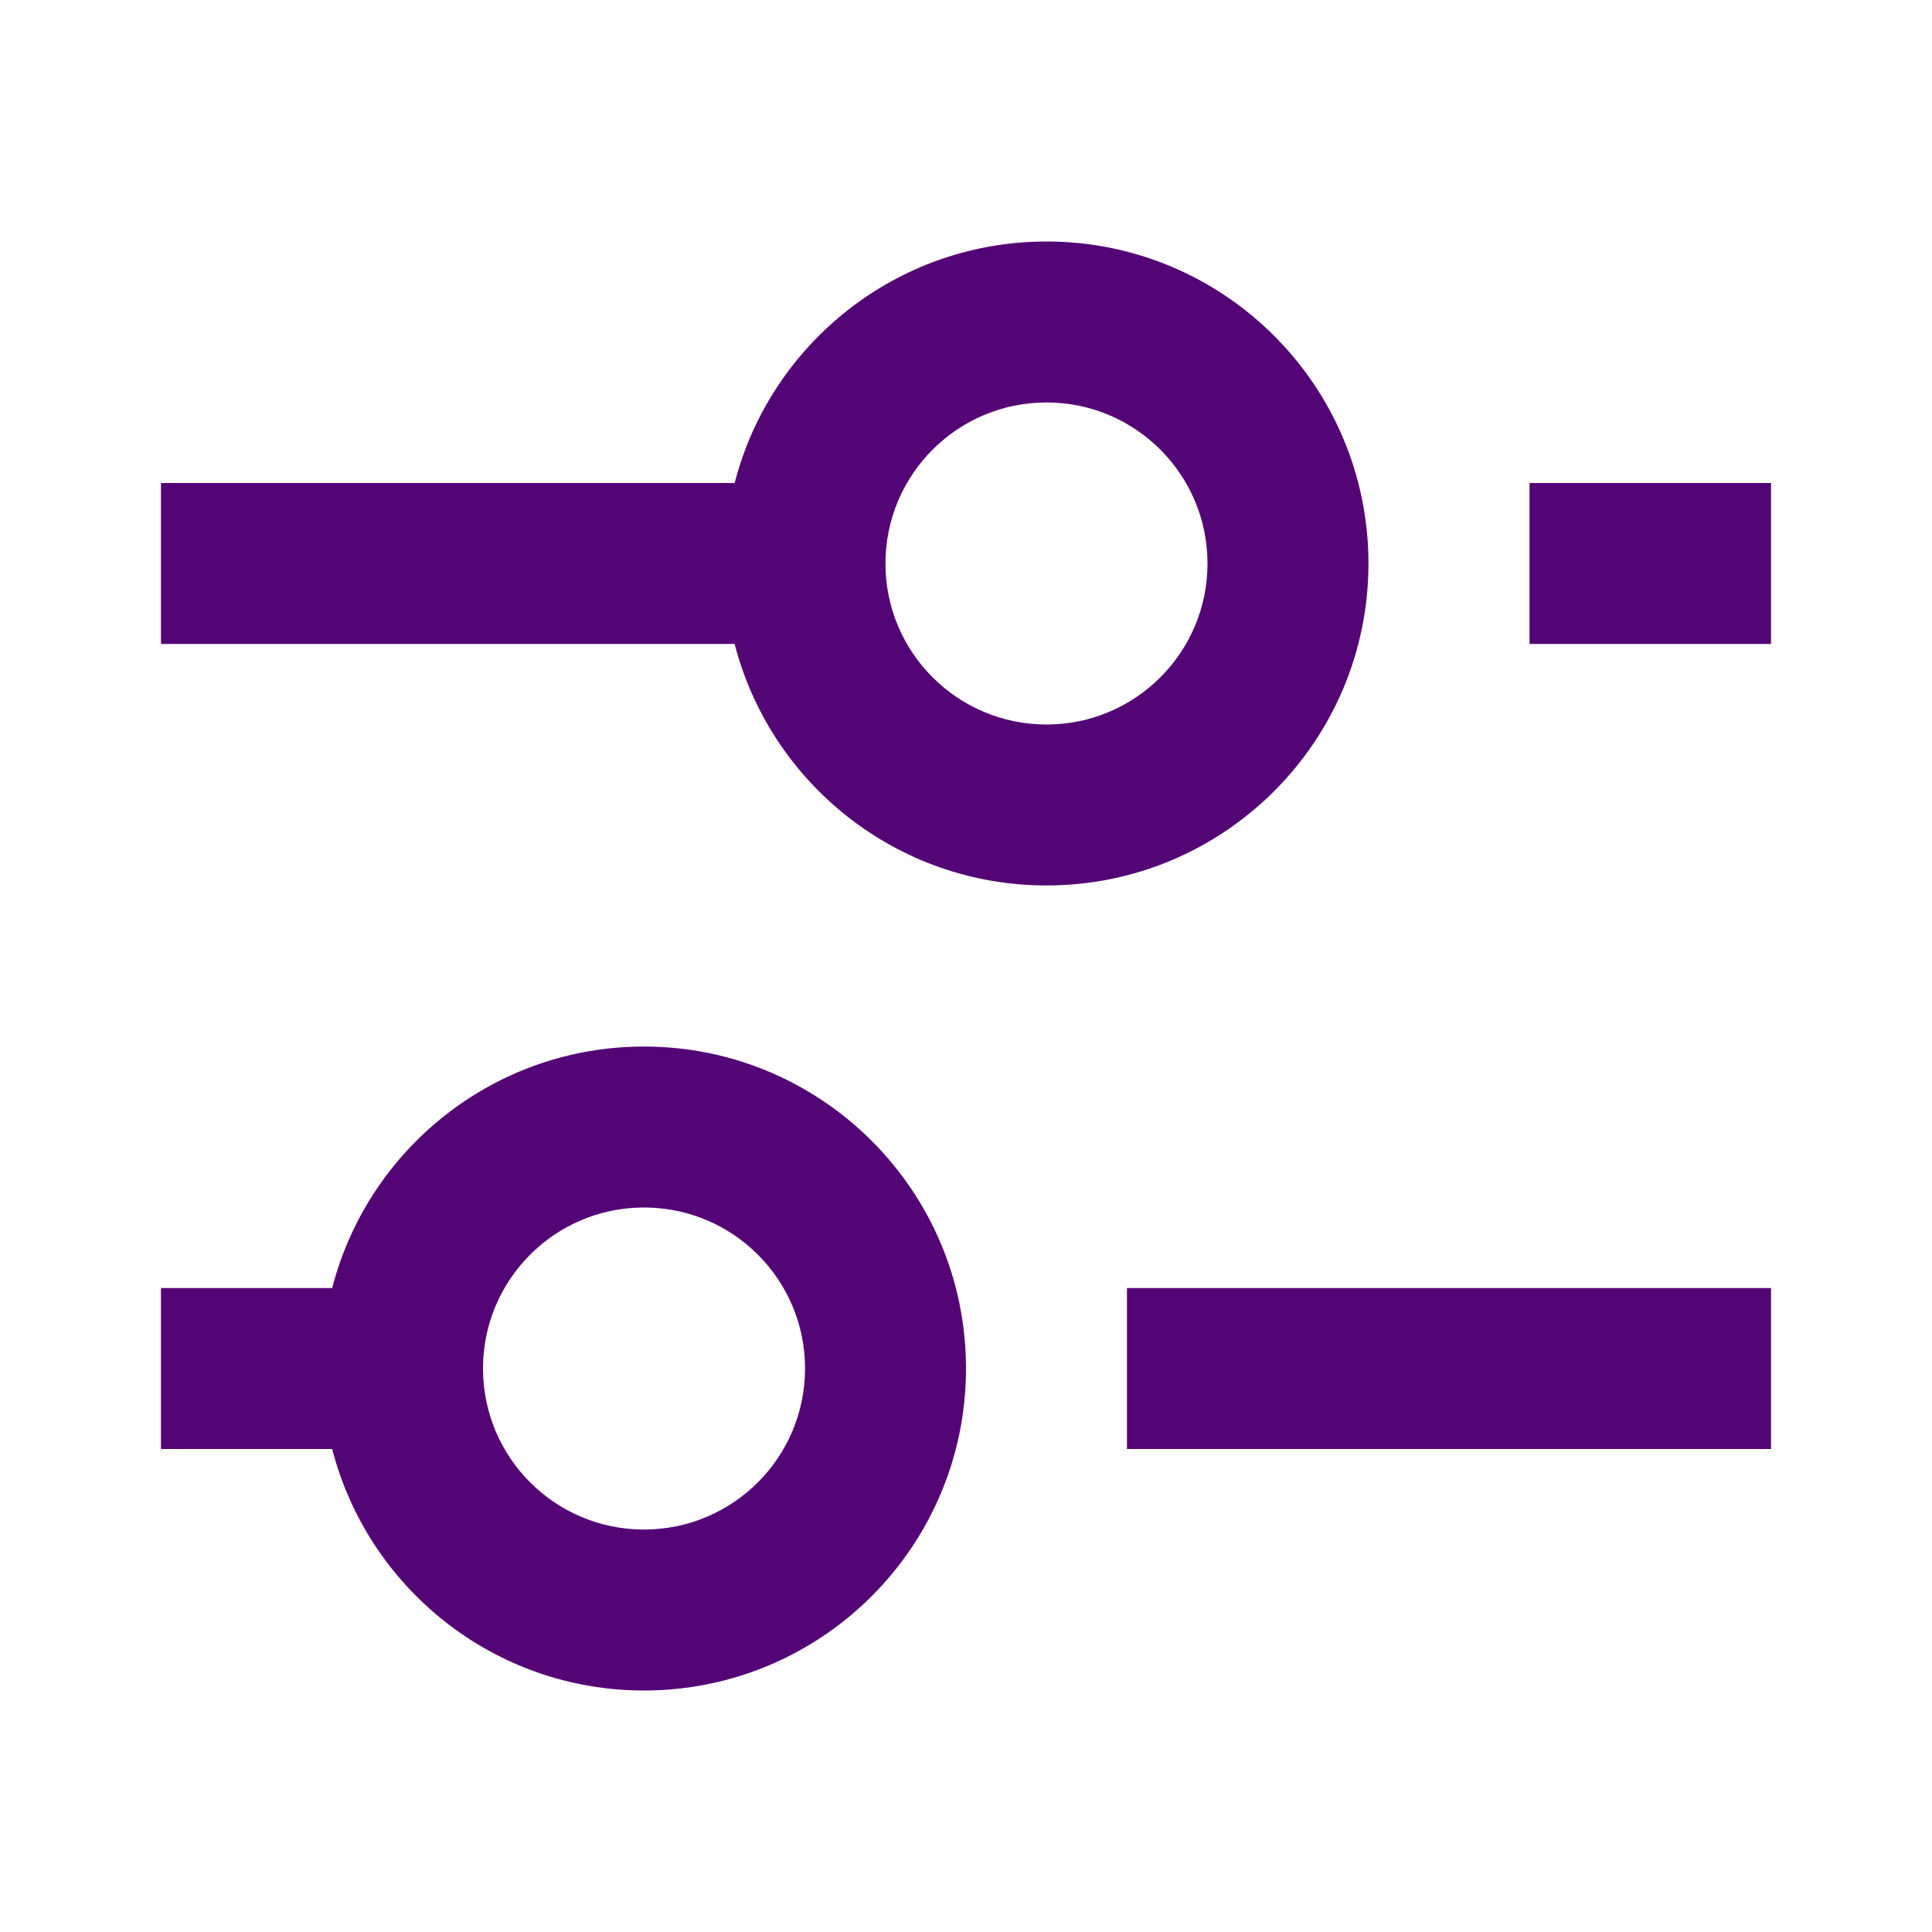 <svg width="16" height="16" viewBox="0 0 16 16" fill="none" xmlns="http://www.w3.org/2000/svg">
    <path fill-rule="evenodd" clip-rule="evenodd" d="M8.667 7.333C7.424 7.333 6.38 6.483 6.084 5.333H1.333V4H6.084C6.38 2.85 7.424 2 8.667 2C10.139 2 11.333 3.194 11.333 4.667C11.333 6.139 10.139 7.333 8.667 7.333ZM12.667 4H14.667V5.333H12.667V4ZM5.333 14C4.091 14 3.047 13.15 2.751 12H1.333V10.667H2.751C3.047 9.517 4.091 8.667 5.333 8.667C6.806 8.667 8 9.861 8 11.333C8 12.806 6.806 14 5.333 14ZM9.333 12H14.667V10.667H9.333V12ZM6.667 11.333C6.667 12.07 6.07 12.667 5.333 12.667C4.597 12.667 4 12.07 4 11.333C4 10.597 4.597 10 5.333 10C6.07 10 6.667 10.597 6.667 11.333ZM10 4.667C10 5.403 9.403 6 8.667 6C7.93 6 7.333 5.403 7.333 4.667C7.333 3.93 7.93 3.333 8.667 3.333C9.403 3.333 10 3.93 10 4.667Z" fill="#540575"/>
</svg>
